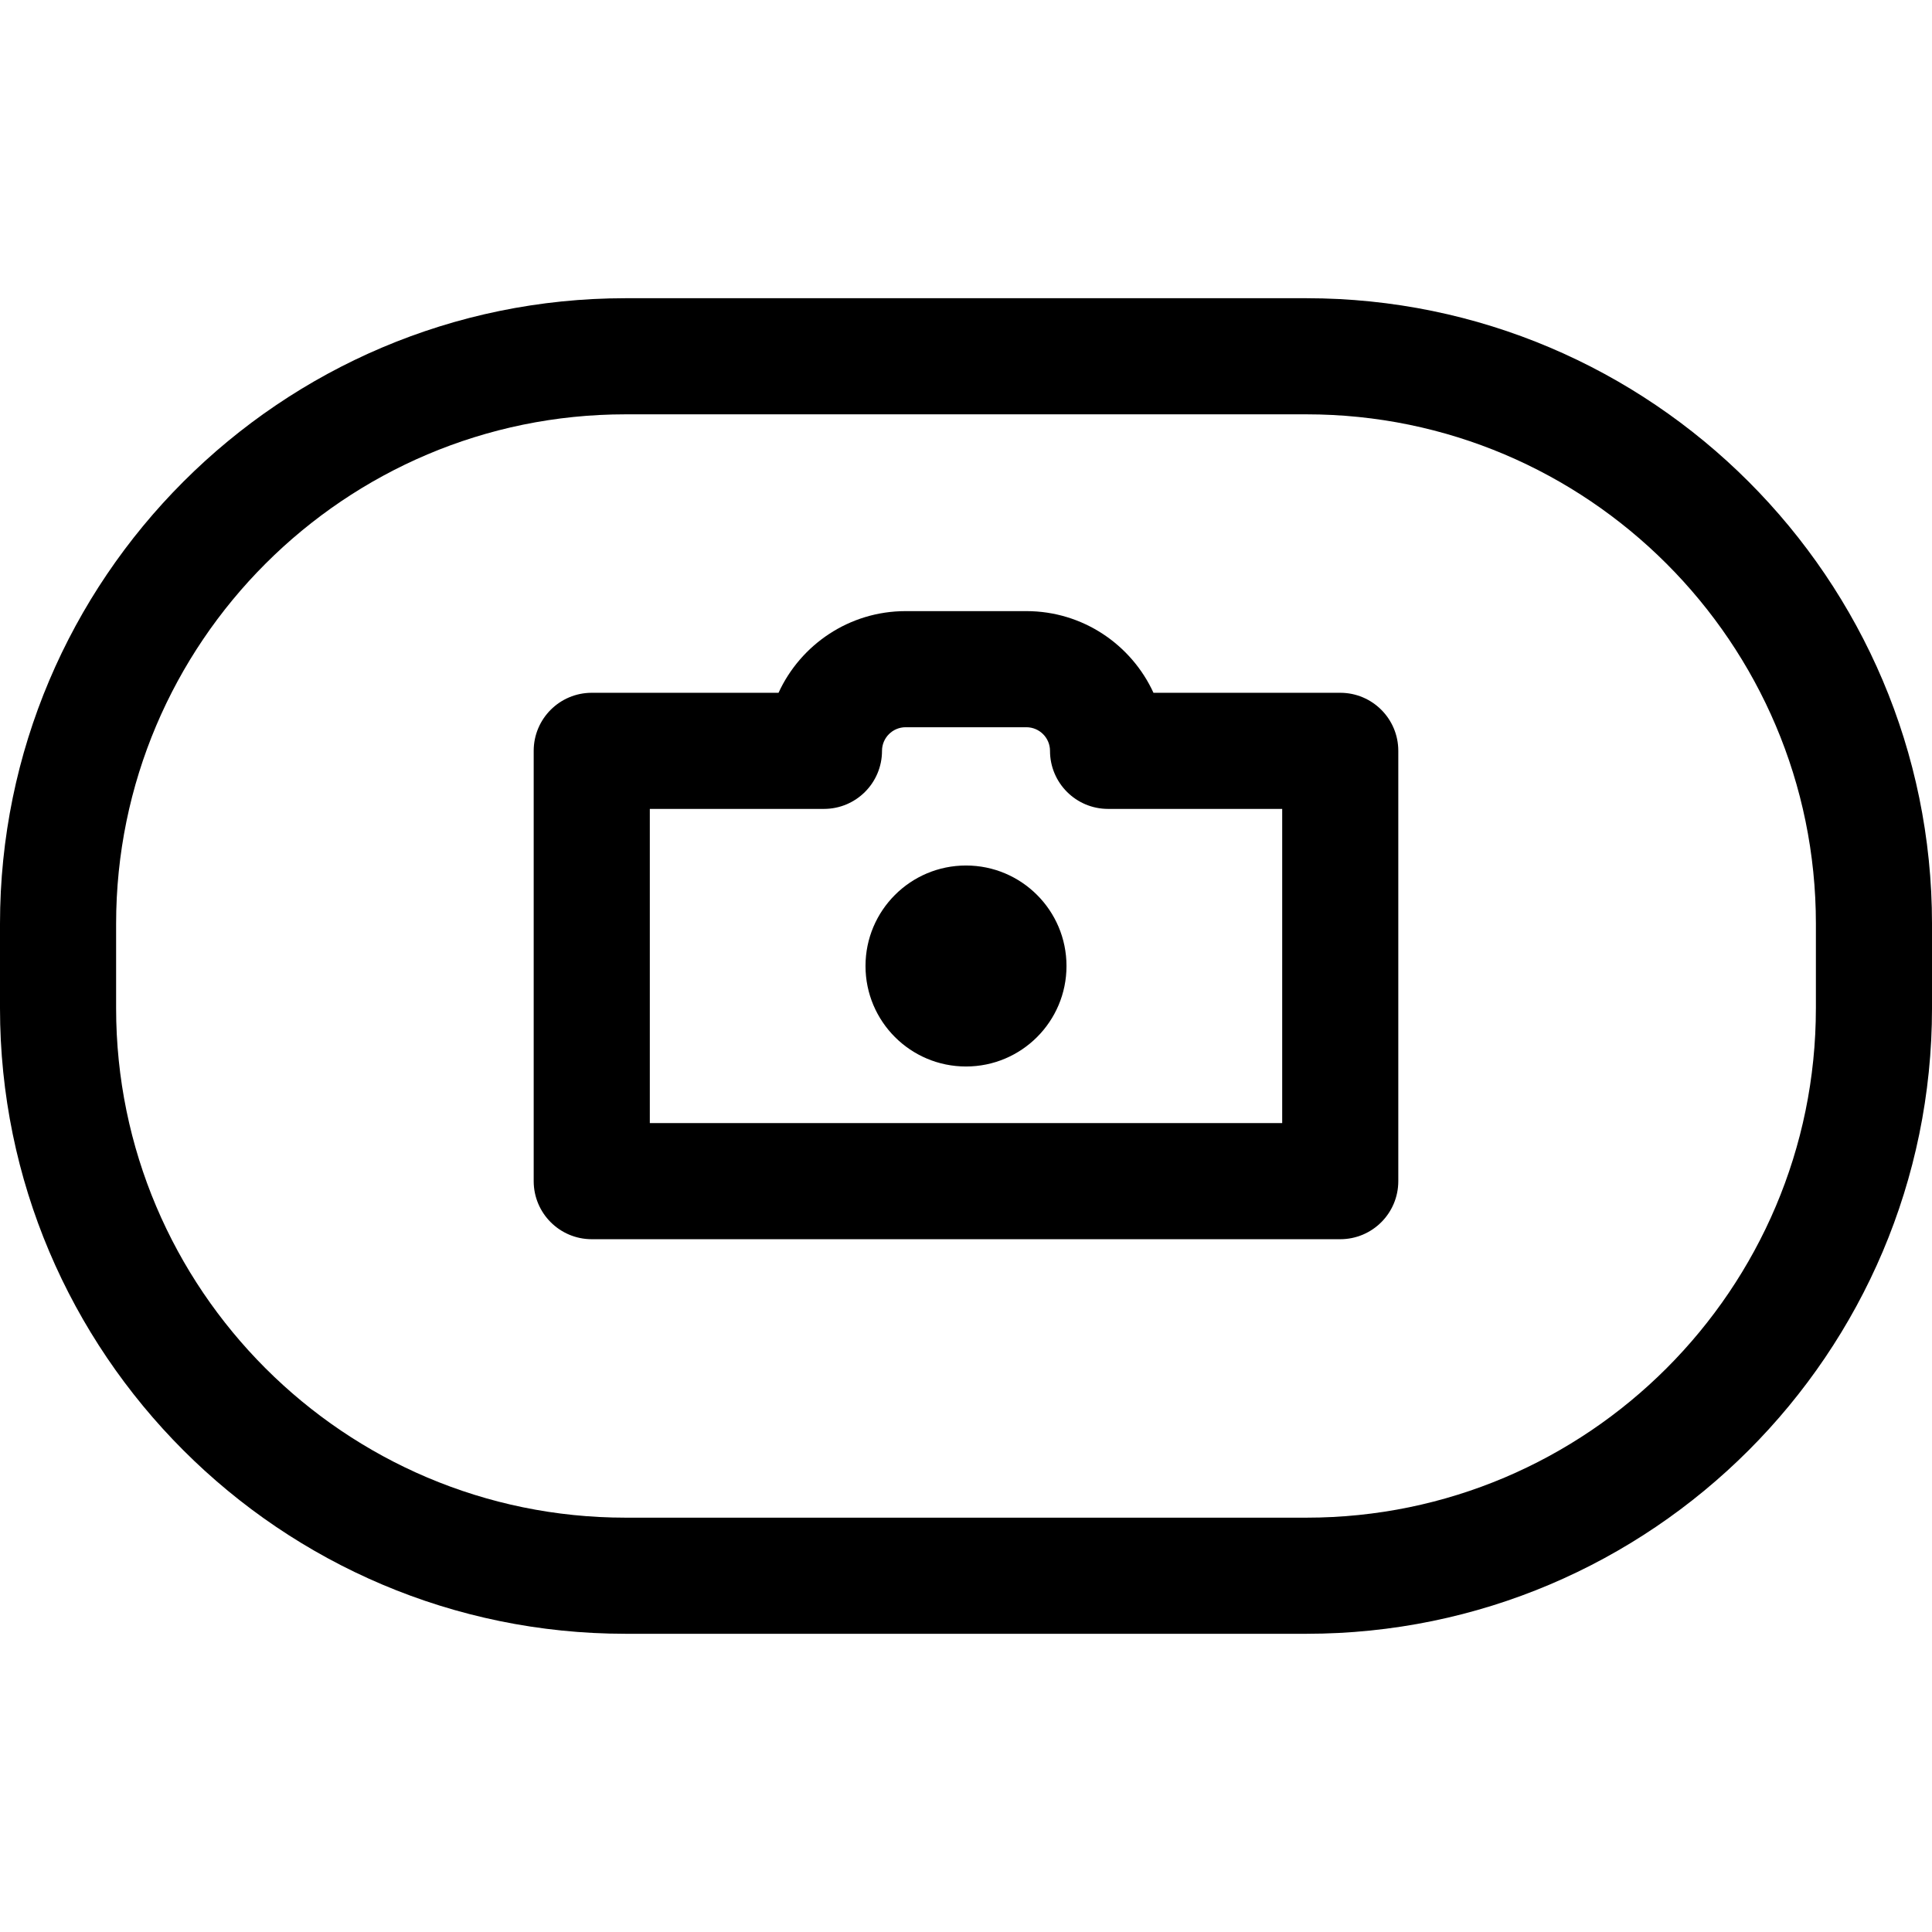 <?xml version="1.0" encoding="iso-8859-1"?>
<!-- Generator: Adobe Illustrator 18.0.0, SVG Export Plug-In . SVG Version: 6.00 Build 0)  -->
<!DOCTYPE svg PUBLIC "-//W3C//DTD SVG 1.1//EN" "http://www.w3.org/Graphics/SVG/1.1/DTD/svg11.dtd">
<svg version="1.1" id="Capa_1" xmlns="http://www.w3.org/2000/svg" xmlns:xlink="http://www.w3.org/1999/xlink" x="0px" y="0px"
	 viewBox="0 0 299.504 299.504" style="enable-background:new 0 0 299.504 299.504;" xml:space="preserve">
<g>
	<path d="M202.532,46.231H96.972C43.501,46.231,0,89.733,0,143.203v13.098c0,53.47,43.501,96.972,96.972,96.972h105.561
		c53.471,0,96.972-43.501,96.972-96.972v-13.098C299.504,89.733,256.003,46.231,202.532,46.231z M281.504,156.301
		c0,43.545-35.427,78.972-78.972,78.972H96.972C53.427,235.272,18,199.846,18,156.301v-13.098c0-43.545,35.427-78.972,78.972-78.972
		h105.561c43.545,0,78.972,35.427,78.972,78.972V156.301z"/>
	<path d="M207.769,107.398h-28.954c-3.424-7.464-10.967-12.66-19.701-12.66h-18.723c-8.734,0-16.277,5.196-19.701,12.66H91.735
		c-4.971,0-9,4.029-9,9v66.707c0,4.971,4.029,9,9,9h116.033c4.971,0,9-4.029,9-9v-66.707
		C216.769,111.428,212.739,107.398,207.769,107.398z M198.769,174.105h-98.033v-48.707h26.995c4.971,0,9-4.029,9-9
		c0-2.018,1.642-3.66,3.66-3.66h18.723c2.019,0,3.66,1.642,3.66,3.66c0,4.971,4.029,9,9,9h26.995V174.105z"/>
	<circle cx="149.752" cy="149.752" r="15.579"/>
</g>
<g>
</g>
<g>
</g>
<g>
</g>
<g>
</g>
<g>
</g>
<g>
</g>
<g>
</g>
<g>
</g>
<g>
</g>
<g>
</g>
<g>
</g>
<g>
</g>
<g>
</g>
<g>
</g>
<g>
</g>
</svg>
